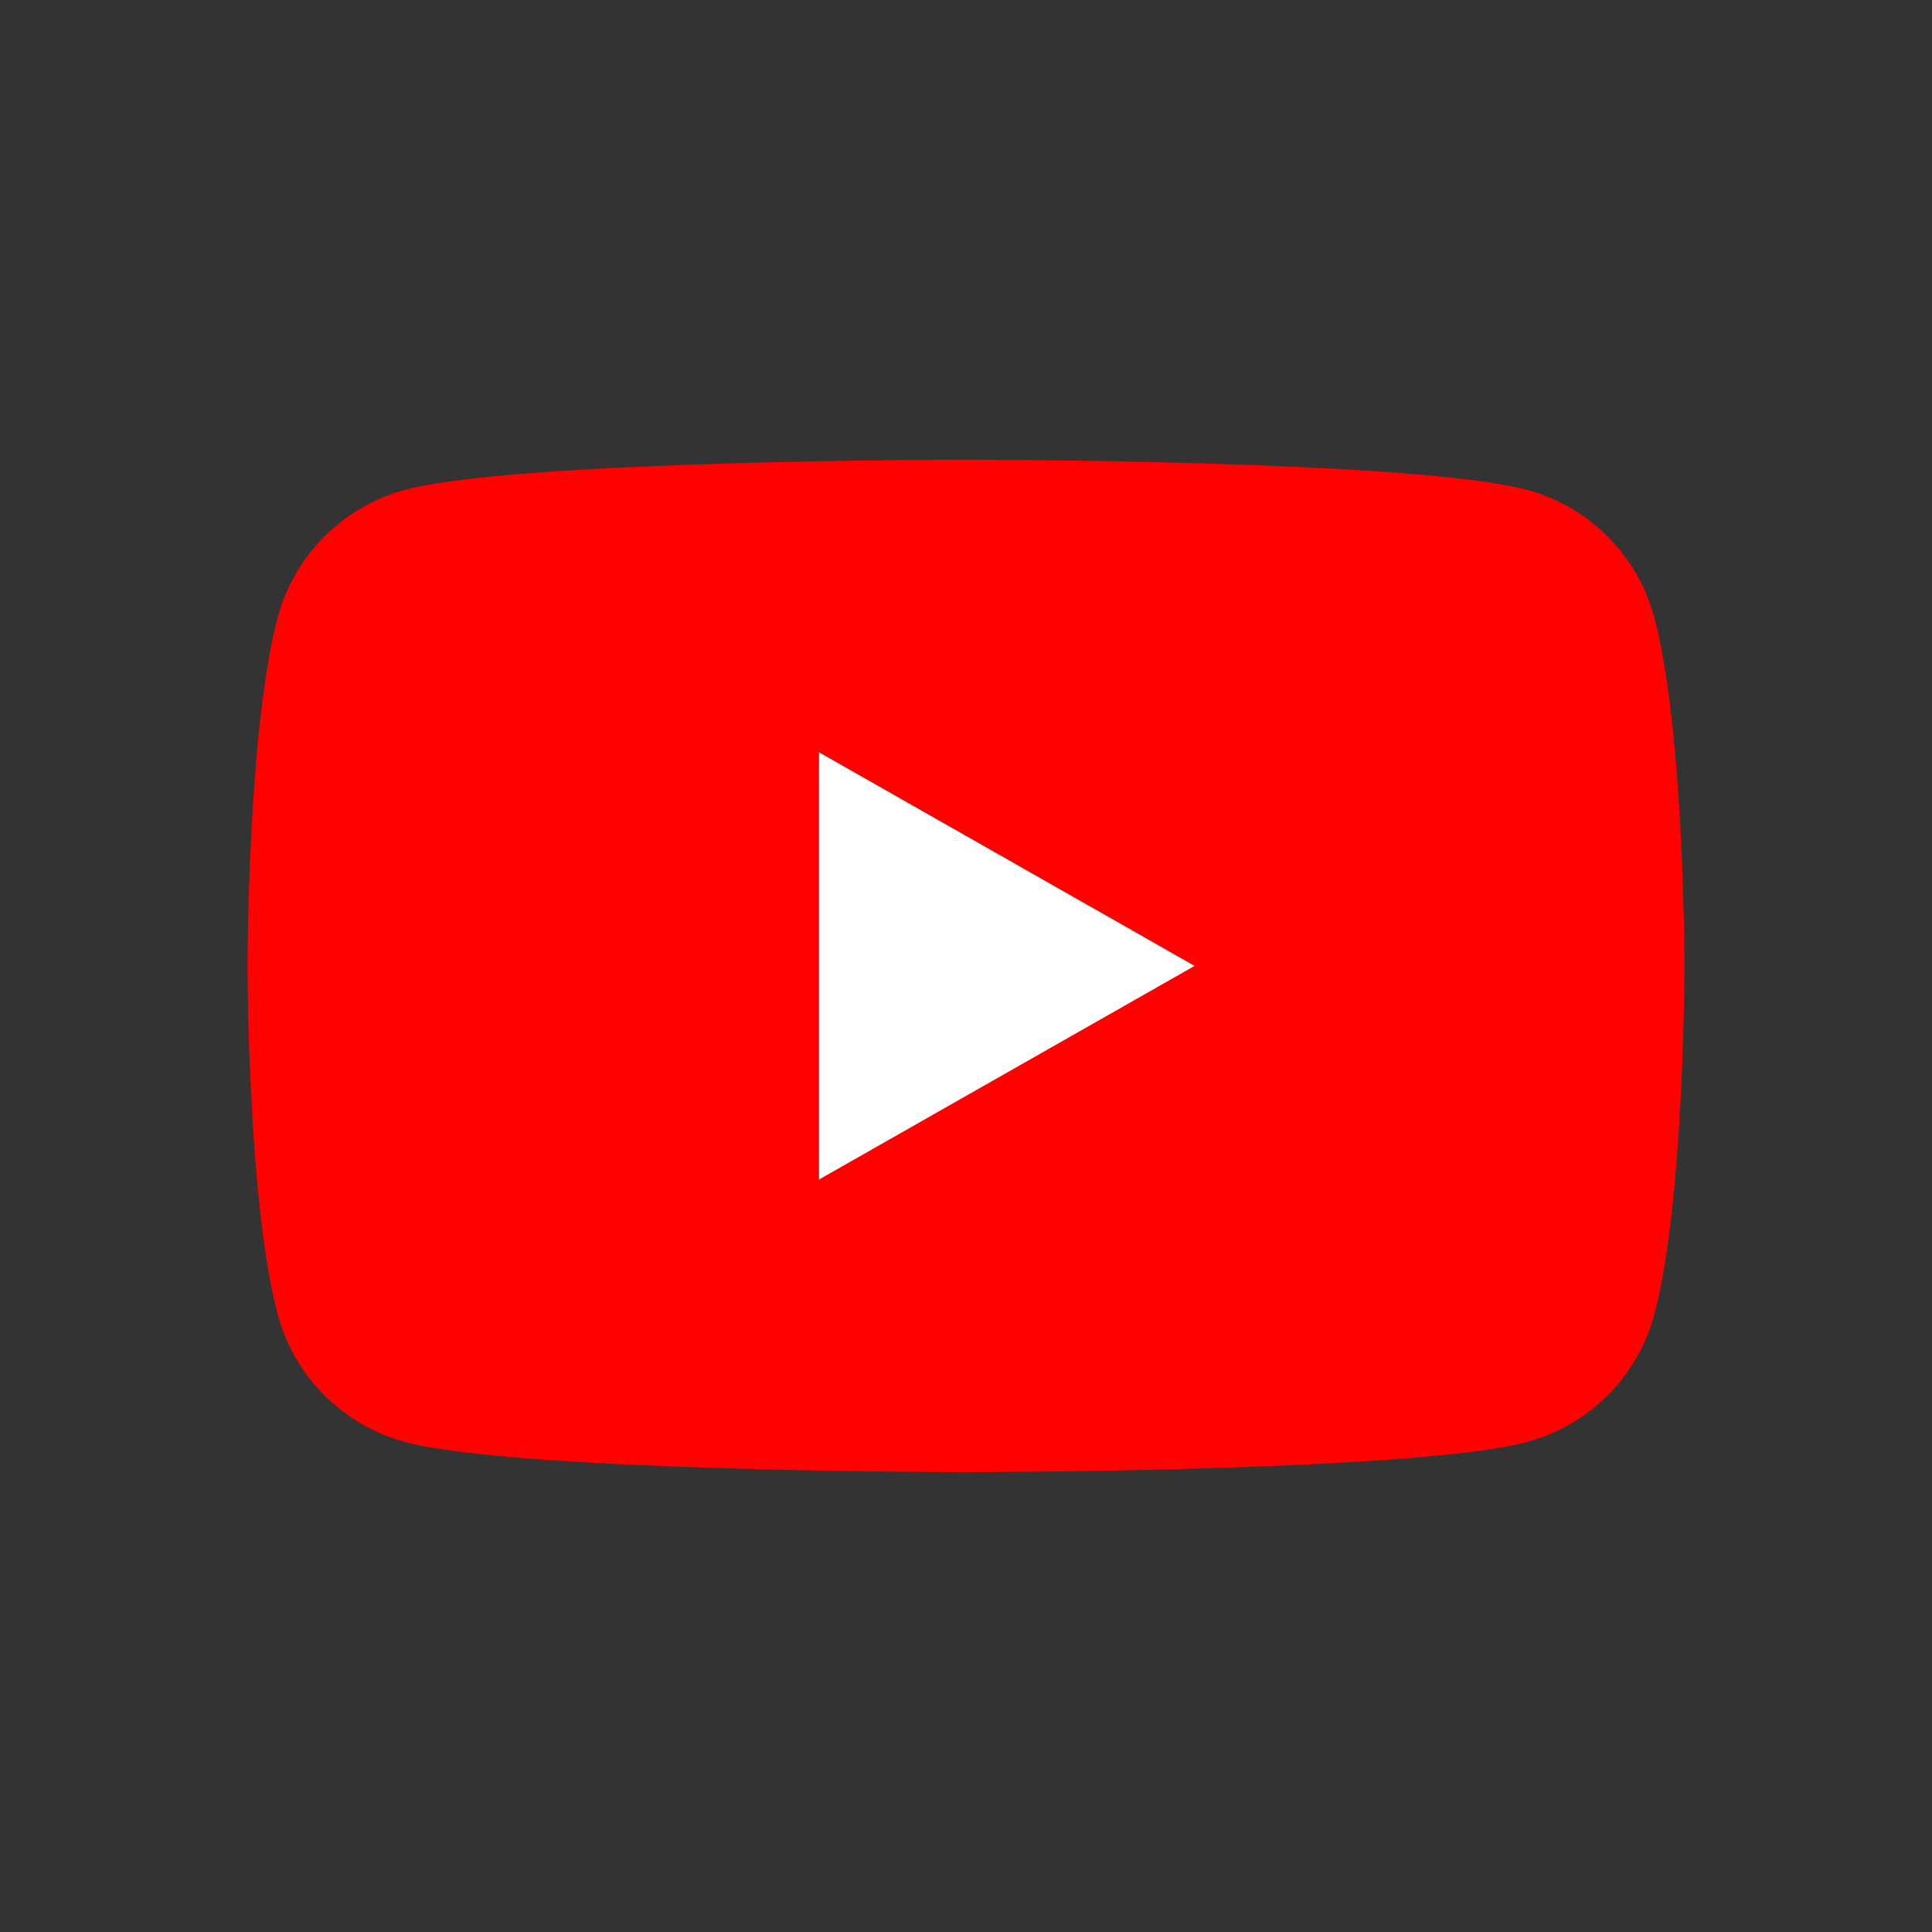 <svg width="64" height="64" viewBox="0 0 64 64" fill="none" xmlns="http://www.w3.org/2000/svg">
<rect x="0" y="0" width="64" height="64" fill="#333333" stroke="none"/>
<g clip-path="url(#clip0_4170_404)">
<path d="M54.804 20.466C54.535 19.453 54.005 18.529 53.267 17.785C52.528 17.042 51.607 16.505 50.596 16.23C46.885 15.228 32 15.228 32 15.228C32 15.228 17.115 15.228 13.402 16.23C12.392 16.506 11.471 17.042 10.733 17.786C9.995 18.529 9.465 19.453 9.196 20.466C8.2 24.203 8.2 31.997 8.2 31.997C8.2 31.997 8.2 39.792 9.196 43.528C9.465 44.541 9.995 45.466 10.733 46.209C11.472 46.953 12.393 47.489 13.404 47.765C17.115 48.766 32 48.766 32 48.766C32 48.766 46.885 48.766 50.598 47.765C51.609 47.489 52.53 46.953 53.269 46.209C54.007 45.466 54.538 44.541 54.806 43.528C55.8 39.792 55.8 31.997 55.8 31.997C55.8 31.997 55.8 24.203 54.804 20.466ZM27.131 39.074V24.921L39.572 31.997L27.131 39.074Z" fill="#FF0100"/>
<path d="M27.131 39.074V24.921L39.572 31.997L27.131 39.074Z" fill="white"/>
</g>
<defs>
<clipPath id="clip0_4170_404">
<rect width="56" height="56" fill="white" transform="translate(4 4)"/>
</clipPath>
</defs>
</svg>
